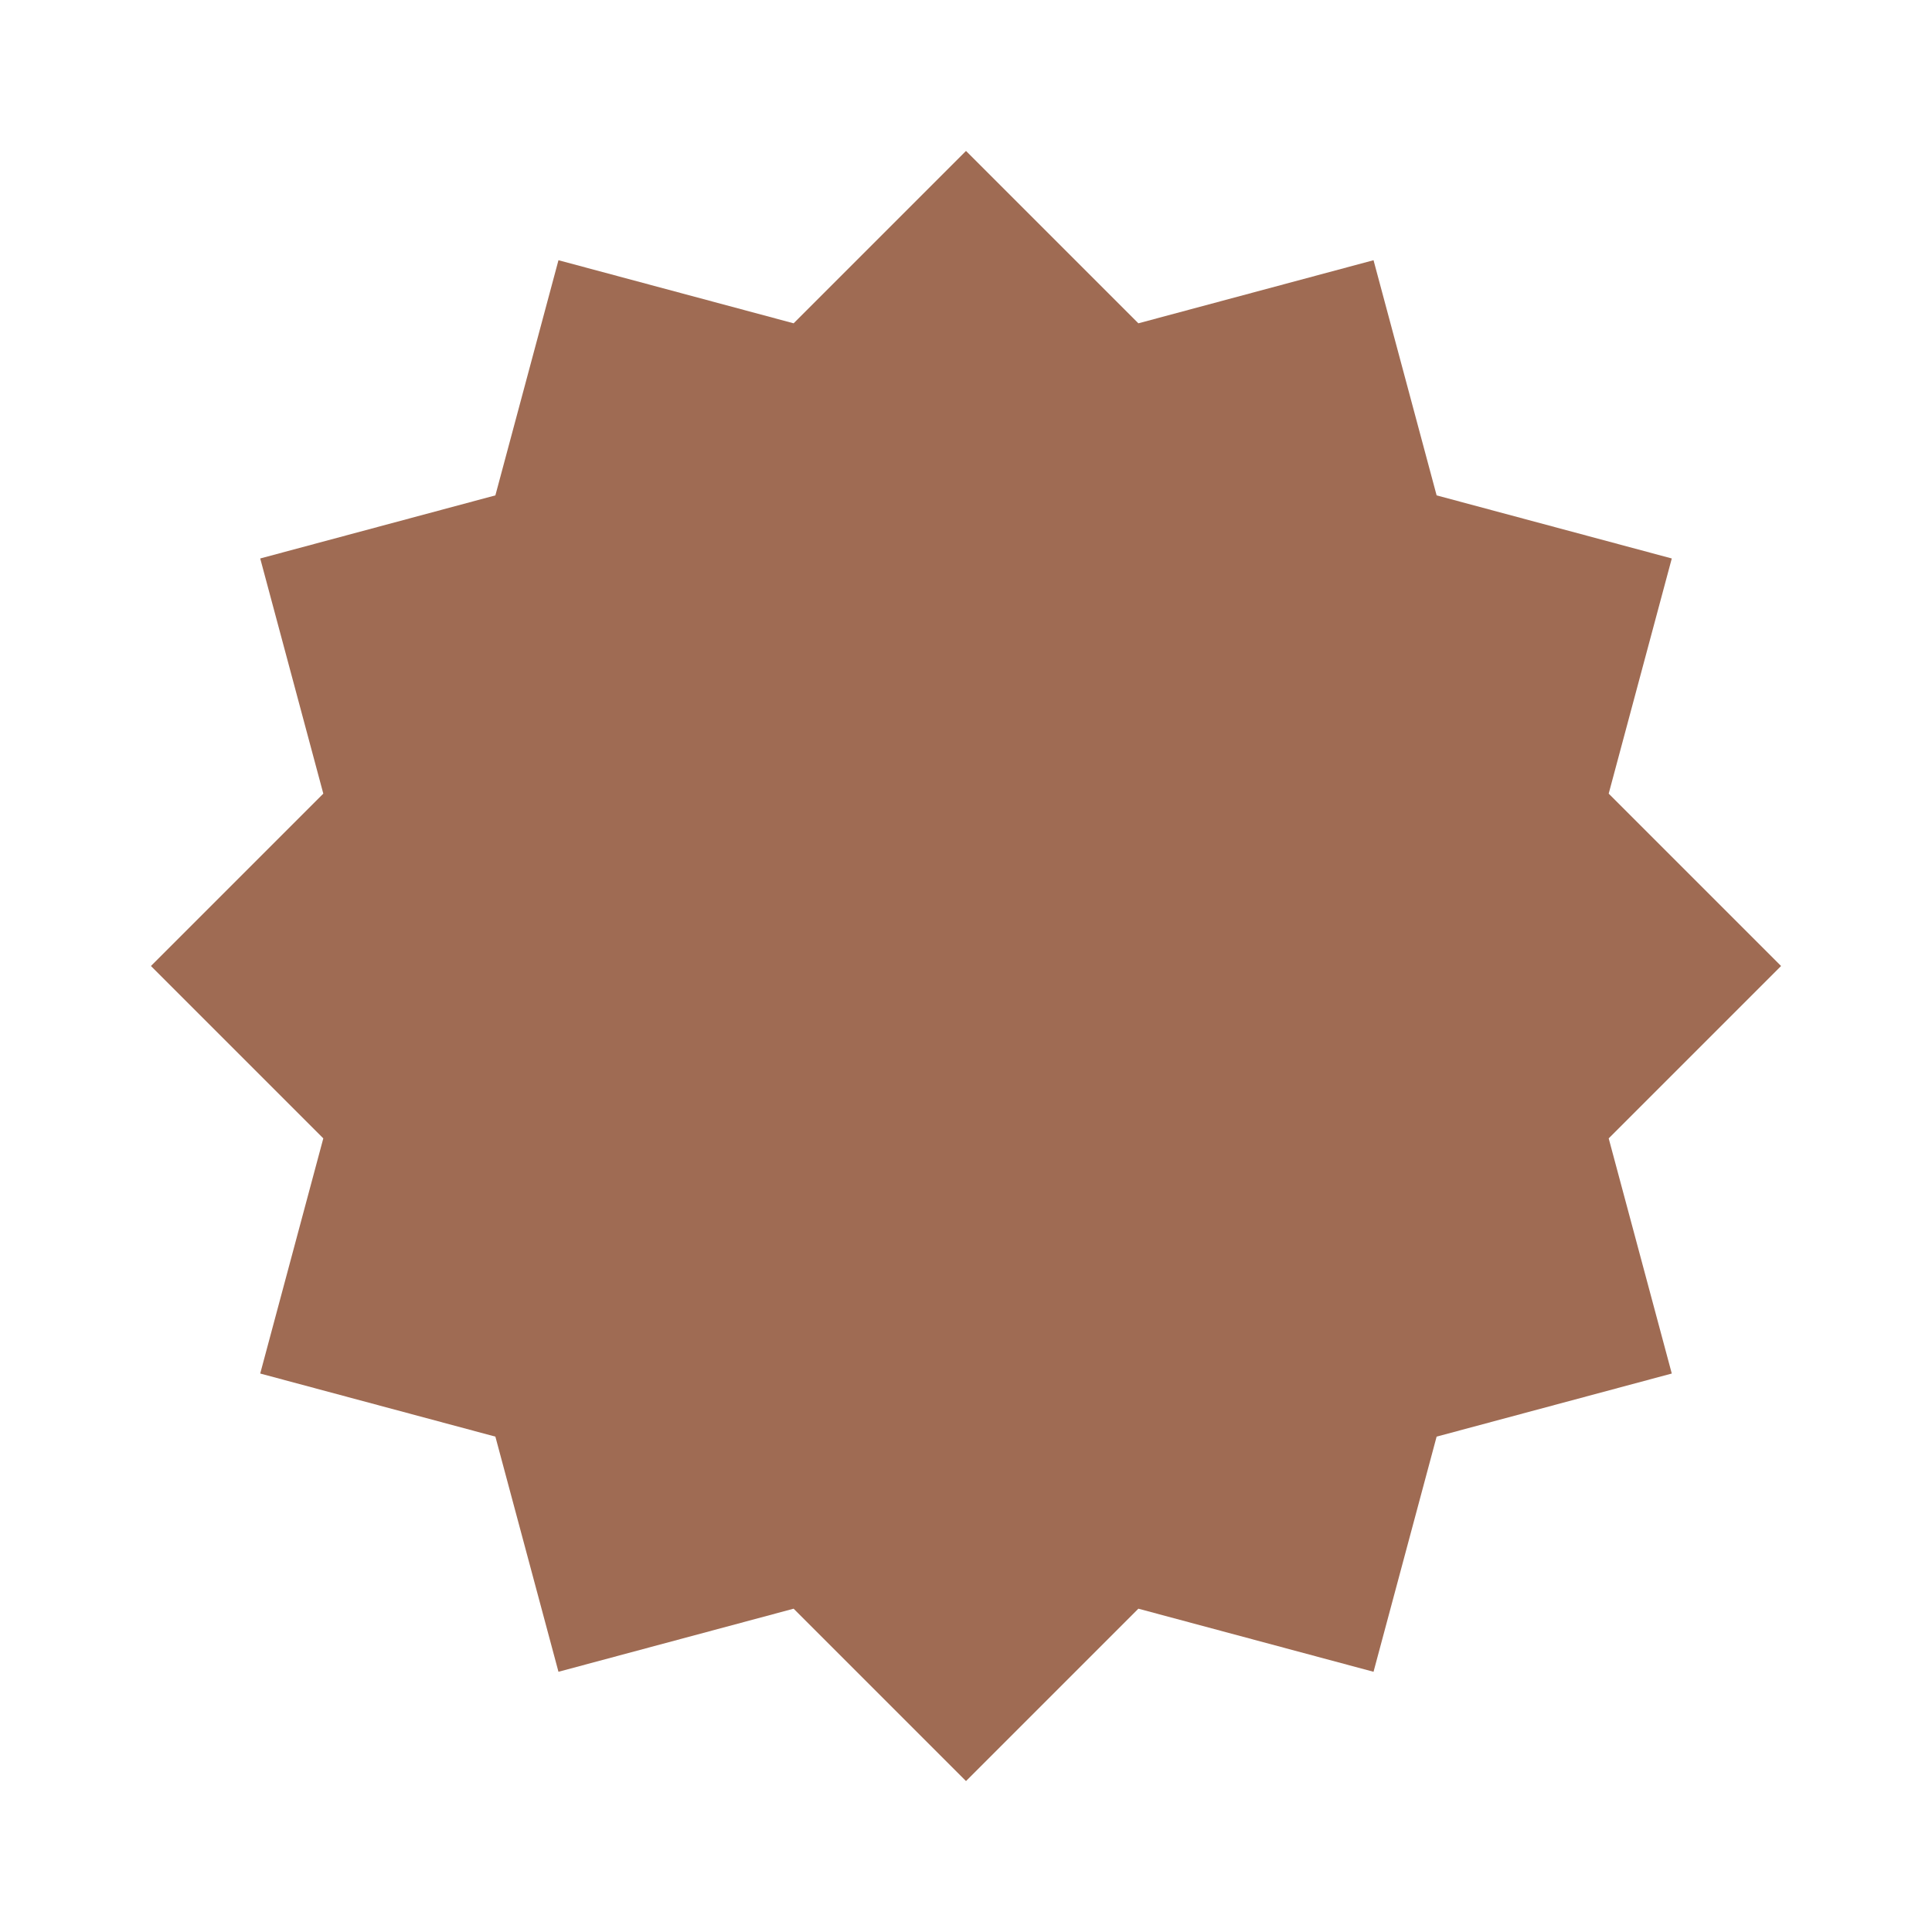 <svg xmlns="http://www.w3.org/2000/svg"  viewBox="0 0 64 64"><defs fill="#9F6B53" /><path  d="m53.29,37.71l2.09,7.79-7.79,2.09-2.09,7.79-7.79-2.09-5.71,5.71-5.71-5.71-7.79,2.09-2.09-7.79-7.79-2.09,2.09-7.79-5.71-5.71,5.71-5.71-2.09-7.79,7.79-2.09,2.09-7.79,7.79,2.09,5.71-5.71,5.71,5.71,7.79-2.09,2.09,7.79,7.79,2.09-2.09,7.79,5.71,5.71-5.71,5.71Z" fill="#9F6B53" /></svg>